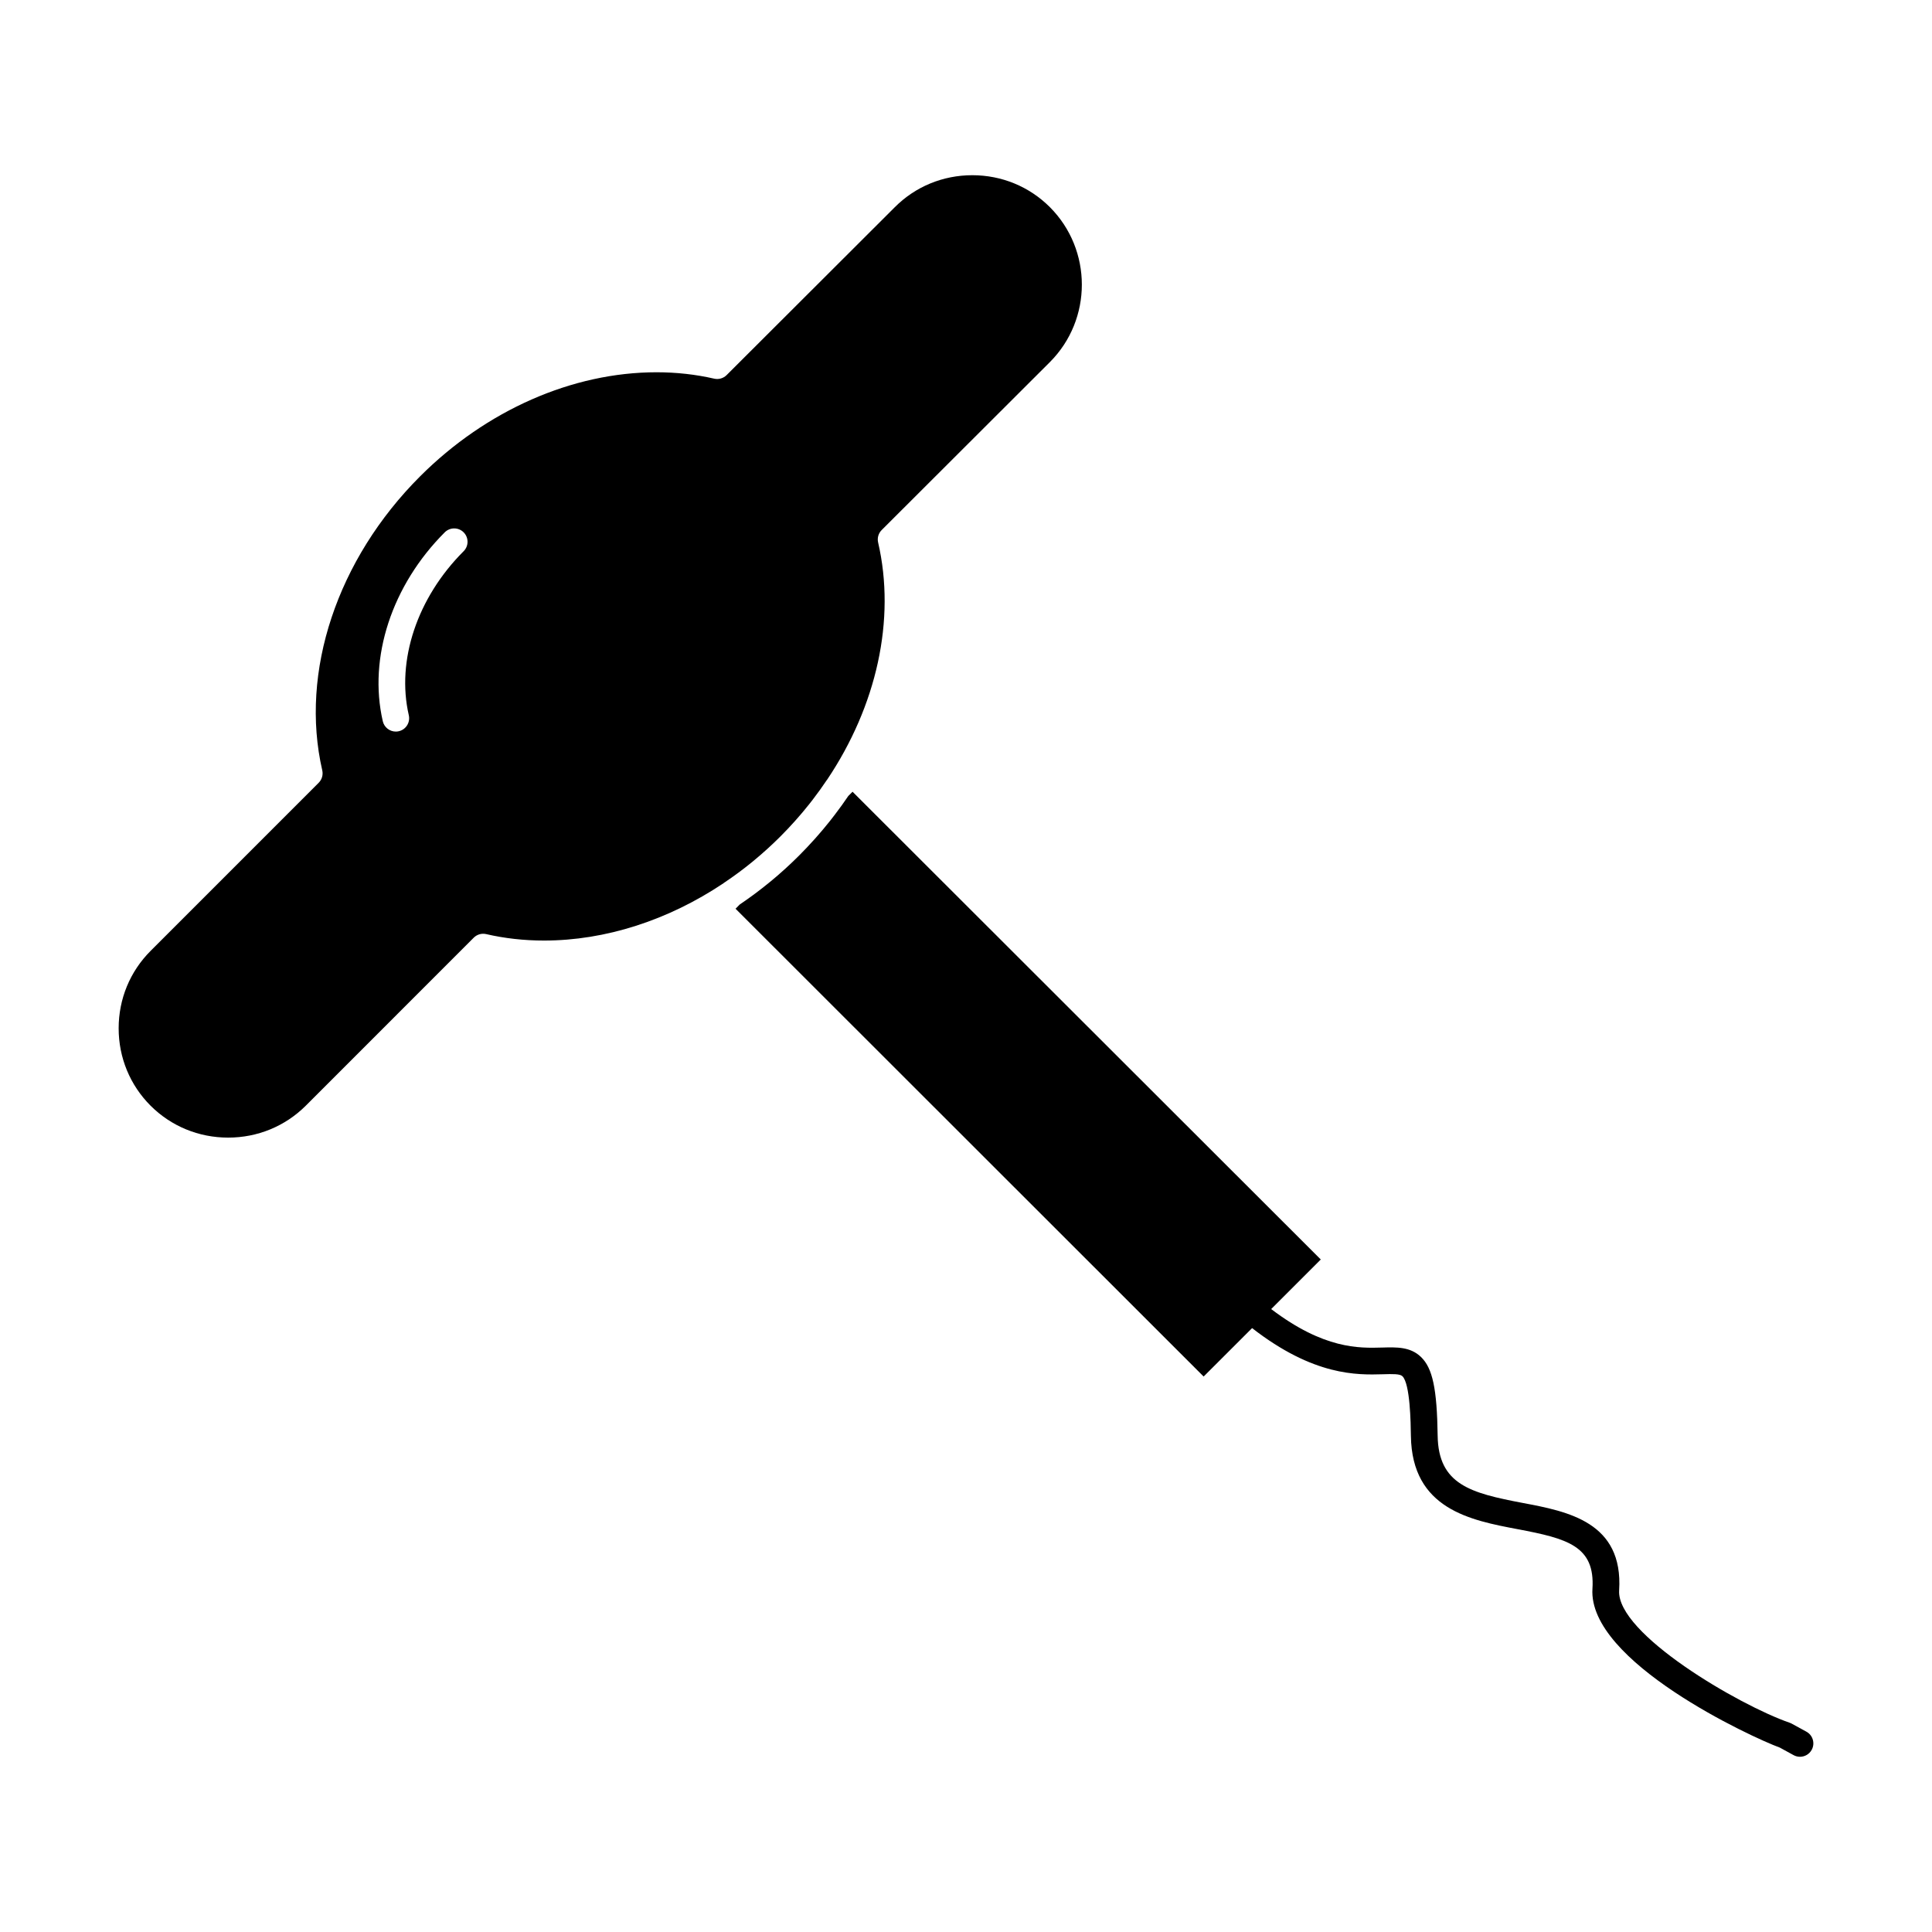 <?xml version="1.0" encoding="UTF-8"?>
<!-- Uploaded to: ICON Repo, www.iconrepo.com, Generator: ICON Repo Mixer Tools -->
<svg fill="#000000" width="800px" height="800px" version="1.1" viewBox="144 144 512 512" xmlns="http://www.w3.org/2000/svg">
 <g>
  <path d="m343.64 372.18c0.496-0.41 0.988-0.824 1.477-1.246 0.137-0.117 0.273-0.23 0.41-0.348 0.434-0.375 0.867-0.762 1.297-1.148 0.172-0.152 0.344-0.305 0.516-0.461 0.406-0.371 0.809-0.75 1.211-1.125 0.184-0.172 0.367-0.34 0.551-0.512 0.465-0.441 0.922-0.891 1.379-1.344 0.109-0.105 0.219-0.211 0.328-0.32 0.66-0.66 1.309-1.332 1.949-2.008 0.105-0.109 0.207-0.223 0.312-0.336 0.527-0.559 1.043-1.125 1.555-1.695 0.145-0.16 0.281-0.316 0.422-0.477 0.457-0.52 0.91-1.043 1.359-1.566 0.168-0.199 0.336-0.398 0.504-0.598 0.387-0.461 0.766-0.93 1.141-1.395 0.219-0.27 0.438-0.539 0.652-0.809 0.238-0.305 0.473-0.609 0.707-0.914 1.289-1.68 2.523-3.387 3.684-5.129 0.031-0.047 0.074-0.086 0.109-0.133 13.109-19.535 18.242-42.375 13.508-62.855-0.277-1.191 0.082-2.438 0.949-3.301l44.574-44.504c11.289-11.316 11.289-29.738-0.004-41.059-5.461-5.457-12.762-8.465-20.559-8.465-7.789 0-15.082 3.008-20.527 8.465l-44.582 44.508c-0.863 0.859-2.106 1.215-3.293 0.945-4.891-1.125-10.035-1.695-15.281-1.695-22.281 0-45.117 10.051-62.652 27.574-21.996 21.98-31.934 51.836-25.934 77.918 0.273 1.188-0.086 2.434-0.945 3.293l-44.535 44.543c-5.469 5.465-8.477 12.754-8.477 20.527 0 7.777 3.012 15.066 8.477 20.527 5.461 5.441 12.758 8.441 20.547 8.441 7.785 0 15.082-3 20.551-8.445l44.527-44.539c0.863-0.863 2.113-1.219 3.301-0.945 4.902 1.133 10.055 1.707 15.316 1.707 16.324 0 32.953-5.406 47.574-15.195 0.051-0.039 0.09-0.082 0.145-0.117 2.59-1.727 5.117-3.598 7.566-5.606 0.055-0.051 0.125-0.105 0.191-0.16zm-76.777-82.098c-12.305 12.297-17.871 28.949-14.527 43.461 0.438 1.906-0.75 3.805-2.652 4.242-0.266 0.062-0.535 0.09-0.797 0.09-1.609 0-3.066-1.109-3.445-2.746-3.887-16.871 2.406-36.051 16.422-50.059 1.383-1.379 3.625-1.379 5.004 0.004 1.379 1.387 1.379 3.625-0.004 5.008z"/>
  <path d="m622.73 602.92c-3.801-2.086-3.953-2.16-4.027-2.199-0.137-0.066-0.277-0.125-0.422-0.176-13.391-4.621-45.938-23.609-45.191-35.07 1.148-18.129-13.648-20.93-25.535-23.176-13.871-2.625-22.383-4.891-22.562-17.867-0.176-12.414-1.336-17.867-4.438-20.84-2.805-2.688-6.418-2.59-10.246-2.477-6.18 0.176-15.434 0.434-29.43-10.199l13.145-13.137-124.09-123.96-1.121 1.121c-1.141 1.684-2.336 3.344-3.586 4.977-0.383 0.504-0.773 1.008-1.168 1.508-0.156 0.195-0.312 0.391-0.473 0.586-0.457 0.57-0.922 1.137-1.395 1.703-0.145 0.168-0.285 0.34-0.43 0.508-0.496 0.582-1 1.164-1.508 1.738-0.137 0.152-0.273 0.305-0.41 0.461-0.539 0.602-1.09 1.199-1.645 1.789-0.113 0.121-0.227 0.246-0.34 0.367-0.672 0.707-1.348 1.41-2.039 2.102l-0.066 0.066c-0.582 0.578-1.164 1.148-1.758 1.715-0.191 0.184-0.391 0.363-0.582 0.547-0.426 0.398-0.848 0.797-1.277 1.188-0.191 0.172-0.383 0.34-0.574 0.512-0.441 0.398-0.887 0.797-1.336 1.184-0.152 0.133-0.305 0.262-0.457 0.391-0.5 0.43-1 0.855-1.508 1.273-0.086 0.07-0.172 0.141-0.258 0.207-2.578 2.117-5.234 4.098-7.957 5.934l-1.117 1.129 124.05 123.97 12.84-12.832c16.398 12.738 27.824 12.422 34.68 12.23 2.508-0.074 4.484-0.129 5.148 0.512 2.062 1.977 2.211 12.402 2.258 15.828 0.27 19.418 15.824 22.359 28.324 24.723 13.117 2.481 20.508 4.438 19.789 15.77-1.258 19.312 42.316 39.441 49.664 42.113 0.816 0.441 3.633 1.988 3.633 1.988 0.539 0.297 1.125 0.438 1.699 0.438 1.25 0 2.461-0.664 3.106-1.836 0.941-1.719 0.316-3.871-1.395-4.809z"/>
 </g>
</svg>